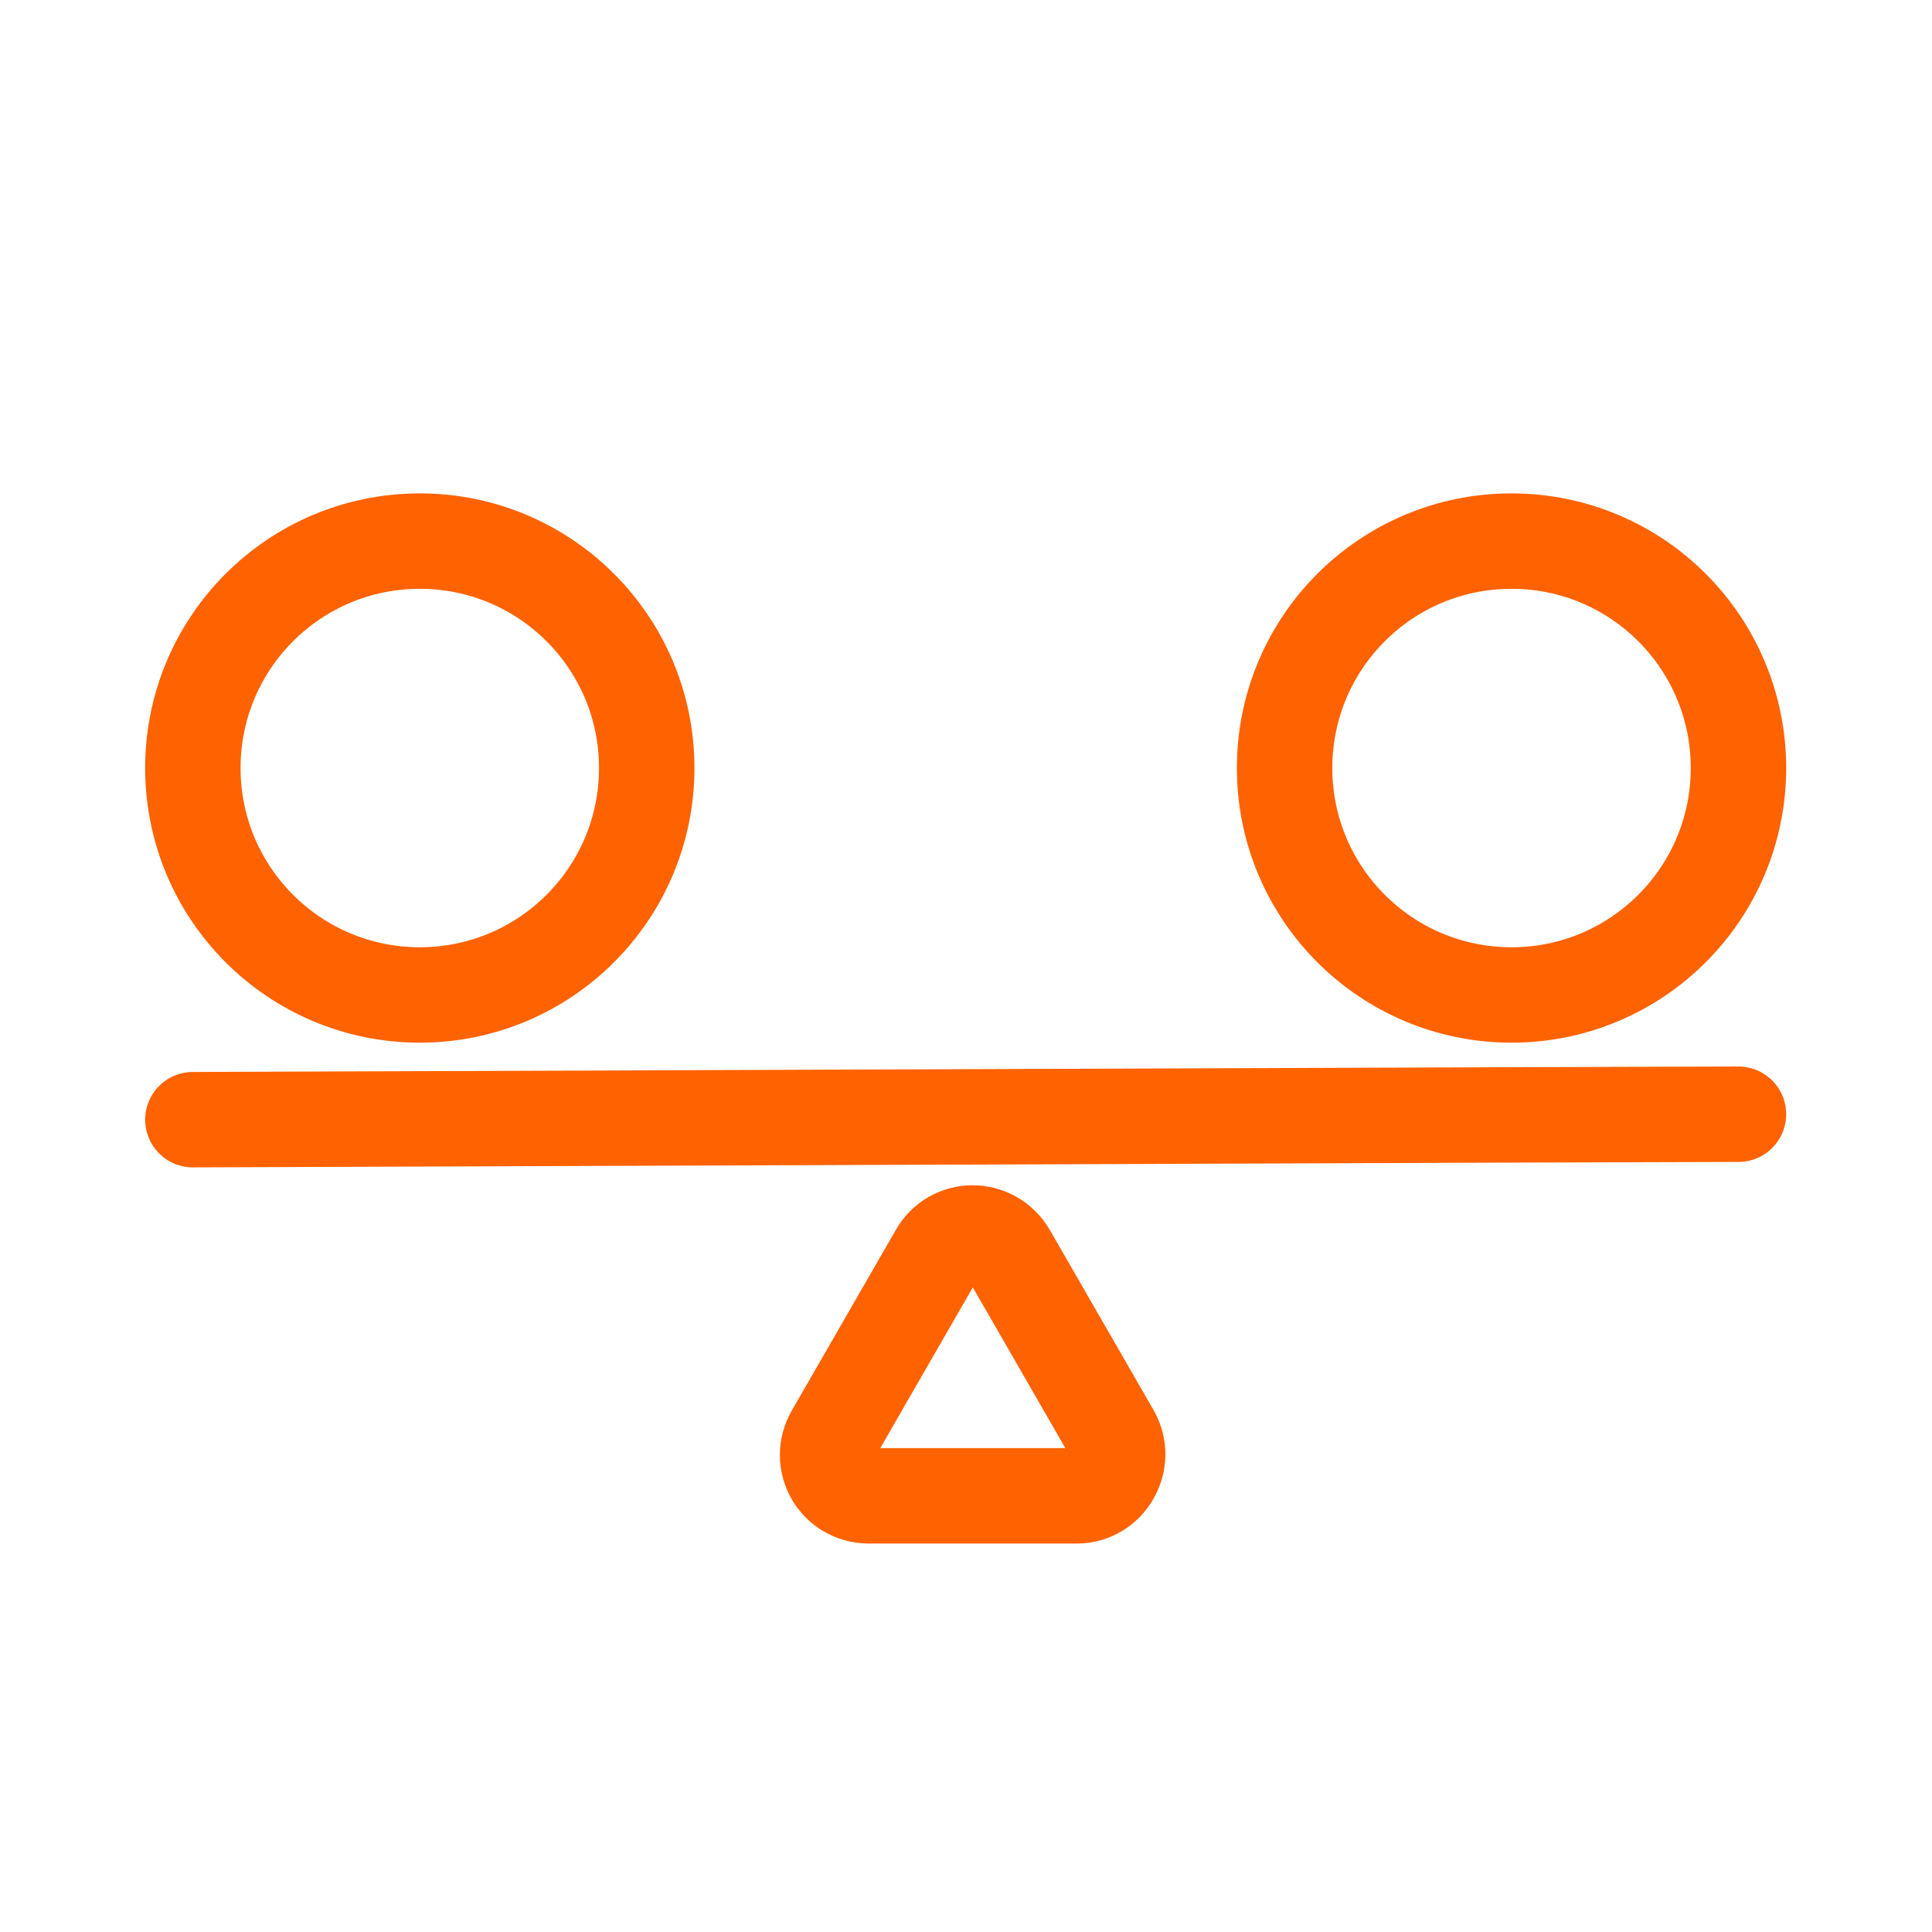 <?xml version="1.0" encoding="utf-8"?>
<!-- Generator: Adobe Illustrator 25.3.1, SVG Export Plug-In . SVG Version: 6.00 Build 0)  -->
<svg version="1.1" id="Layer_1" xmlns="http://www.w3.org/2000/svg" xmlns:xlink="http://www.w3.org/1999/xlink" x="0px" y="0px"
	 viewBox="0 0 283.5 283.5" style="enable-background:new 0 0 283.5 283.5;" xml:space="preserve">
<style type="text/css">
	.st0{clip-path:url(#SVGID_2_);fill:#676767;}
	.st1{clip-path:url(#SVGID_4_);fill:#D3D3D3;}
	.st2{clip-path:url(#SVGID_6_);fill:#676767;}
	.st3{fill:none;stroke:#676767;stroke-width:14;stroke-linecap:round;stroke-linejoin:round;stroke-miterlimit:10;}
	.st4{fill:none;}
	.st5{clip-path:url(#SVGID_8_);fill:#676767;}
	.st6{clip-path:url(#SVGID_10_);fill:#D3D3D3;}
	.st7{clip-path:url(#SVGID_12_);fill:#676767;}
	.st8{fill:none;stroke:#FF6200;stroke-width:14;stroke-linecap:round;stroke-miterlimit:10;}
</style>
<g>
	<g>
		<g>
			<g>
				<g>
					<defs>
						<rect id="SVGID_1_" x="-7504" y="-7709.9" width="14400" height="6982.9"/>
					</defs>
					<clipPath id="SVGID_2_">
						<use xlink:href="#SVGID_1_"  style="overflow:visible;"/>
					</clipPath>
					<path class="st0" d="M8535-728.5h-234.4h-656.8H6634.1H5340.9H3833.7H2181.9H455.2h-1732.4h-1668.4h-1528.2h-1333.3h-1061.3
						h-719.9h-210.2c-20.7,0-80.4,11-98.7,0c-9.9-5.9-5.2-39.1-5.2-61.3v-294.3V-2234v-1608.7v-1720.2v-1484.2v-900.8
						c0-16.8-9-114.5-1.4-121.7c7.6-7.1,55.9,0,65.6,0h464.2h850.3h1166.8h1406.8h1590.9h1699.3h1738.3h1707.9h1607.9h1438.5h1199.6
						h891.2h513.3c18,0,77.7-10.5,93.3,0c7.6,5.1,3.4,50.9,3.4,70v809.1v1433.5v1710.4v1639.9v1222.1V-727c0,1.9,3,1.9,3,0v-730.5
						v-1754.2v-2122.1V-7168v-600.8v-190.5c0-25.4,10.1-75.7,0-99.4c-1.3-2.9,0-8.9,0-12.3c0-0.8-0.7-1.5-1.5-1.5h-442.1H6900.4
						h-1775H2974.7H603h-2377.8h-2232.2h-1873.7h-1356.7c-210.9,0-428-15-638.5,0c-9.2,0.7-18.7,0-27.9,0c-0.8,0-1.5,0.7-1.5,1.5
						v730.5v1754.2v2122.1V-1630v600.8v190.5c0,25.4-10.1,75.7,0,99.4c1.3,2.9,0,8.9,0,12.3c0,0.8,0.7,1.5,1.5,1.5h442.1h1192.5
						h1775h2150.7H28.1h2377.8h2232.2h1873.7h1356.7c211.8,0,427,11.1,638.5,0c9.2-0.5,18.6,0,27.9,0
						C8536.9-725.5,8536.9-728.5,8535-728.5"/>
				</g>
			</g>
		</g>
		<g>
			<g>
				<g>
					<defs>
						<rect id="SVGID_3_" x="-7504" y="-7709.9" width="14400" height="6982.9"/>
					</defs>
					<clipPath id="SVGID_4_">
						<use xlink:href="#SVGID_3_"  style="overflow:visible;"/>
					</clipPath>
					<rect x="-7904" y="-727.4" class="st1" width="16439" height="9038"/>
				</g>
			</g>
		</g>
		<g>
			<g>
				<g>
					<defs>
						<rect id="SVGID_5_" x="-7504" y="-7709.9" width="14400" height="6982.9"/>
					</defs>
					<clipPath id="SVGID_6_">
						<use xlink:href="#SVGID_5_"  style="overflow:visible;"/>
					</clipPath>
					<path class="st2" d="M8535,8309.4h-267.8h-746.4H6380.9H4933H3262.3H1454H-406.5h-1827.4h-1709.1h-1505.4h-1216.5h-842.3
						h-253.3c-35.8,0-95.2,11.7-129.5,0c-20.1-6.9-12.6-4.9-12.6-38.2v-253.1V6944.7V5348.8v-1836V1719.1v-1469v-861.9
						c0-15.7-8.1-107.4-1.4-113.7c8.9-8.2,64.1,0,75.3,0h529.3h958.2h1317.1h1568H-1695H143.1H1997h1776.5h1613.8h1365.9h1032.6h614
						c31.2,0,94.5-12.6,123.7,0c16.7,7.2,10,14.1,10,44.6V41.2v1380.3v1756v1849.3v1660.2v1188.7v435.4c0,1.9,3,1.9,3,0v-898.3
						V5255.3V2644.8V387.2v-748v-229.7c0-33.2,11-89,0-120.8c-1.4-4.1,0-11.1,0-15.7c0-0.8-0.7-1.5-1.5-1.5h-442.1H6900.4h-1775
						H2974.7H603h-2377.8h-2232.2h-1873.7h-1356.7c-210.5,0-428.4-16.2-638.5,0c-9.2,0.7-18.7,0-27.9,0c-0.8,0-1.5,0.7-1.5,1.5
						v898.3v2157.4v2610.5v2257.5v748v229.7c0,33.2-11,89,0,120.8c1.4,4.2,0,11.1,0,15.7c0,0.8,0.7,1.5,1.5,1.5h442.1h1192.5h1775
						h2150.7H28.1h2377.8h2232.2h1873.7h1356.7c211.8,0,427,11.1,638.5,0c9.2-0.5,18.6,0,27.9,0
						C8536.9,8312.4,8536.9,8309.4,8535,8309.4"/>
				</g>
			</g>
		</g>
	</g>
	<polyline class="st3" points="-2516,-7584.4 -2617.4,-7483 -2668.4,-7534.7 -2759.5,-7443.6 	"/>
	<path class="st3" d="M-2559.2-7590.1h33.9c7.5,0,13.7,6.1,13.9,13.8v35.6"/>
	<rect x="-7504" y="-7709.9" class="st4" width="14400" height="6982.9"/>
</g>
<g>
	<g>
		<g>
			<g>
				<g>
					<defs>
						<rect id="SVGID_7_" x="-7505" y="-7576.9" width="14400" height="6982.9"/>
					</defs>
					<clipPath id="SVGID_8_">
						<use xlink:href="#SVGID_7_"  style="overflow:visible;"/>
					</clipPath>
					<path class="st5" d="M8534-595.5h-234.4h-656.8H6633.1H5339.9H3832.7H2180.9H454.2h-1732.4h-1668.4h-1528.2h-1333.3h-1061.3
						h-719.9h-210.2c-20.7,0-80.4,11-98.7,0c-9.9-5.9-5.2-39.1-5.2-61.3v-294.3V-2101v-1608.7v-1720.2v-1484.2v-900.8
						c0-16.8-9-114.5-1.4-121.7c7.6-7.1,55.9,0,65.6,0h464.2h850.3h1166.8h1406.8h1590.9h1699.3h1738.3h1707.9h1607.9h1438.5h1199.6
						h891.2h513.3c18,0,77.7-10.5,93.3,0c7.6,5.1,3.4,50.9,3.4,70v809.1v1433.5v1710.4v1639.9v1222.1V-594c0,1.9,3,1.9,3,0v-730.5
						v-1754.2v-2122.1V-7035v-600.8v-190.5c0-25.4,10.1-75.7,0-99.4c-1.3-2.9,0-8.9,0-12.3c0-0.8-0.7-1.5-1.5-1.5h-442.1H6899.4
						h-1775H2973.7H602h-2377.8h-2232.2h-1873.7h-1356.7c-210.9,0-428-15-638.5,0c-9.2,0.7-18.7,0-27.9,0c-0.8,0-1.5,0.7-1.5,1.5
						v730.5v1754.2v2122.1V-1497v600.8v190.5c0,25.4-10.1,75.7,0,99.4c1.3,2.9,0,8.9,0,12.3c0,0.8,0.7,1.5,1.5,1.5h442.1h1192.5
						h1775h2150.7H27.1h2377.8h2232.2h1873.7h1356.7c211.8,0,427,11.1,638.5,0c9.2-0.5,18.6,0,27.9,0
						C8535.9-592.5,8535.9-595.5,8534-595.5"/>
				</g>
			</g>
		</g>
		<g>
			<g>
				<g>
					<defs>
						<rect id="SVGID_9_" x="-7505" y="-7576.9" width="14400" height="6982.9"/>
					</defs>
					<clipPath id="SVGID_10_">
						<use xlink:href="#SVGID_9_"  style="overflow:visible;"/>
					</clipPath>
					<rect x="-7905" y="-594.4" class="st6" width="16439" height="9038"/>
				</g>
			</g>
		</g>
		<g>
			<g>
				<g>
					<defs>
						<rect id="SVGID_11_" x="-7505" y="-7576.9" width="14400" height="6982.9"/>
					</defs>
					<clipPath id="SVGID_12_">
						<use xlink:href="#SVGID_11_"  style="overflow:visible;"/>
					</clipPath>
					<path class="st7" d="M8534,8442.4h-267.8h-746.4H6379.9H4932H3261.3H1453H-407.5h-1827.4h-1709.1h-1505.4h-1216.5h-842.3
						h-253.3c-35.8,0-95.2,11.7-129.5,0c-20.1-6.9-12.6-4.9-12.6-38.2v-253.1V7077.7V5481.8v-1836V1852.1V383v-861.9
						c0-15.7-8.1-107.4-1.4-113.7c8.9-8.2,64.1,0,75.3,0h529.3h958.2h1317.1h1568H-1696H142.1H1996h1776.5h1613.8h1365.9h1032.6h614
						c31.2,0,94.5-12.6,123.7,0c16.7,7.2,10,14.1,10,44.6v722.1v1380.3v1756v1849.3v1660.2v1188.7V8444c0,1.9,3,1.9,3,0v-898.3
						V5388.3V2777.8V520.2v-748v-229.7c0-33.2,11-89,0-120.8c-1.4-4.1,0-11.1,0-15.7c0-0.8-0.7-1.5-1.5-1.5h-442.1H6899.4h-1775
						H2973.7H602h-2377.8h-2232.2h-1873.7h-1356.7c-210.5,0-428.4-16.2-638.5,0c-9.2,0.7-18.7,0-27.9,0c-0.8,0-1.5,0.7-1.5,1.5
						v898.3v2157.4v2610.5v2257.5v748v229.7c0,33.2-11,89,0,120.8c1.4,4.2,0,11.1,0,15.7c0,0.8,0.7,1.5,1.5,1.5h442.1h1192.5h1775
						h2150.7H27.1h2377.8h2232.2h1873.7h1356.7c211.8,0,427,11.1,638.5,0c9.2-0.5,18.6,0,27.9,0
						C8535.9,8445.4,8535.9,8442.4,8534,8442.4"/>
				</g>
			</g>
		</g>
	</g>
	<polyline class="st3" points="-2517,-7451.4 -2618.4,-7350 -2669.4,-7401.7 -2760.5,-7310.6 	"/>
	<path class="st3" d="M-2560.2-7457.1h33.9c7.5,0,13.7,6.1,13.9,13.8v35.6"/>
	<rect x="-7505" y="-7576.9" class="st4" width="14400" height="6982.9"/>
</g>
<polyline class="st8" points="255.1,163.5 221.8,163.6 28.3,164.3 "/>
<path class="st8" d="M148,184l15.2,26.4c2.3,4-0.6,9.1-5.2,9.1h-30.5c-4.7,0-7.6-5-5.2-9.1l15.2-26.4
	C139.8,179.9,145.6,179.9,148,184z"/>
<path class="st8" d="M28.3,112.7c0-18.4,14.9-33.3,33.3-33.3s33.3,14.9,33.3,33.3c0,18.4-14.9,33.3-33.3,33.3S28.3,131.1,28.3,112.7
	z"/>
<path class="st8" d="M188.5,112.7c0-18.4,14.9-33.3,33.3-33.3s33.3,14.9,33.3,33.3c0,18.4-14.9,33.3-33.3,33.3
	S188.5,131.1,188.5,112.7z"/>
</svg>

